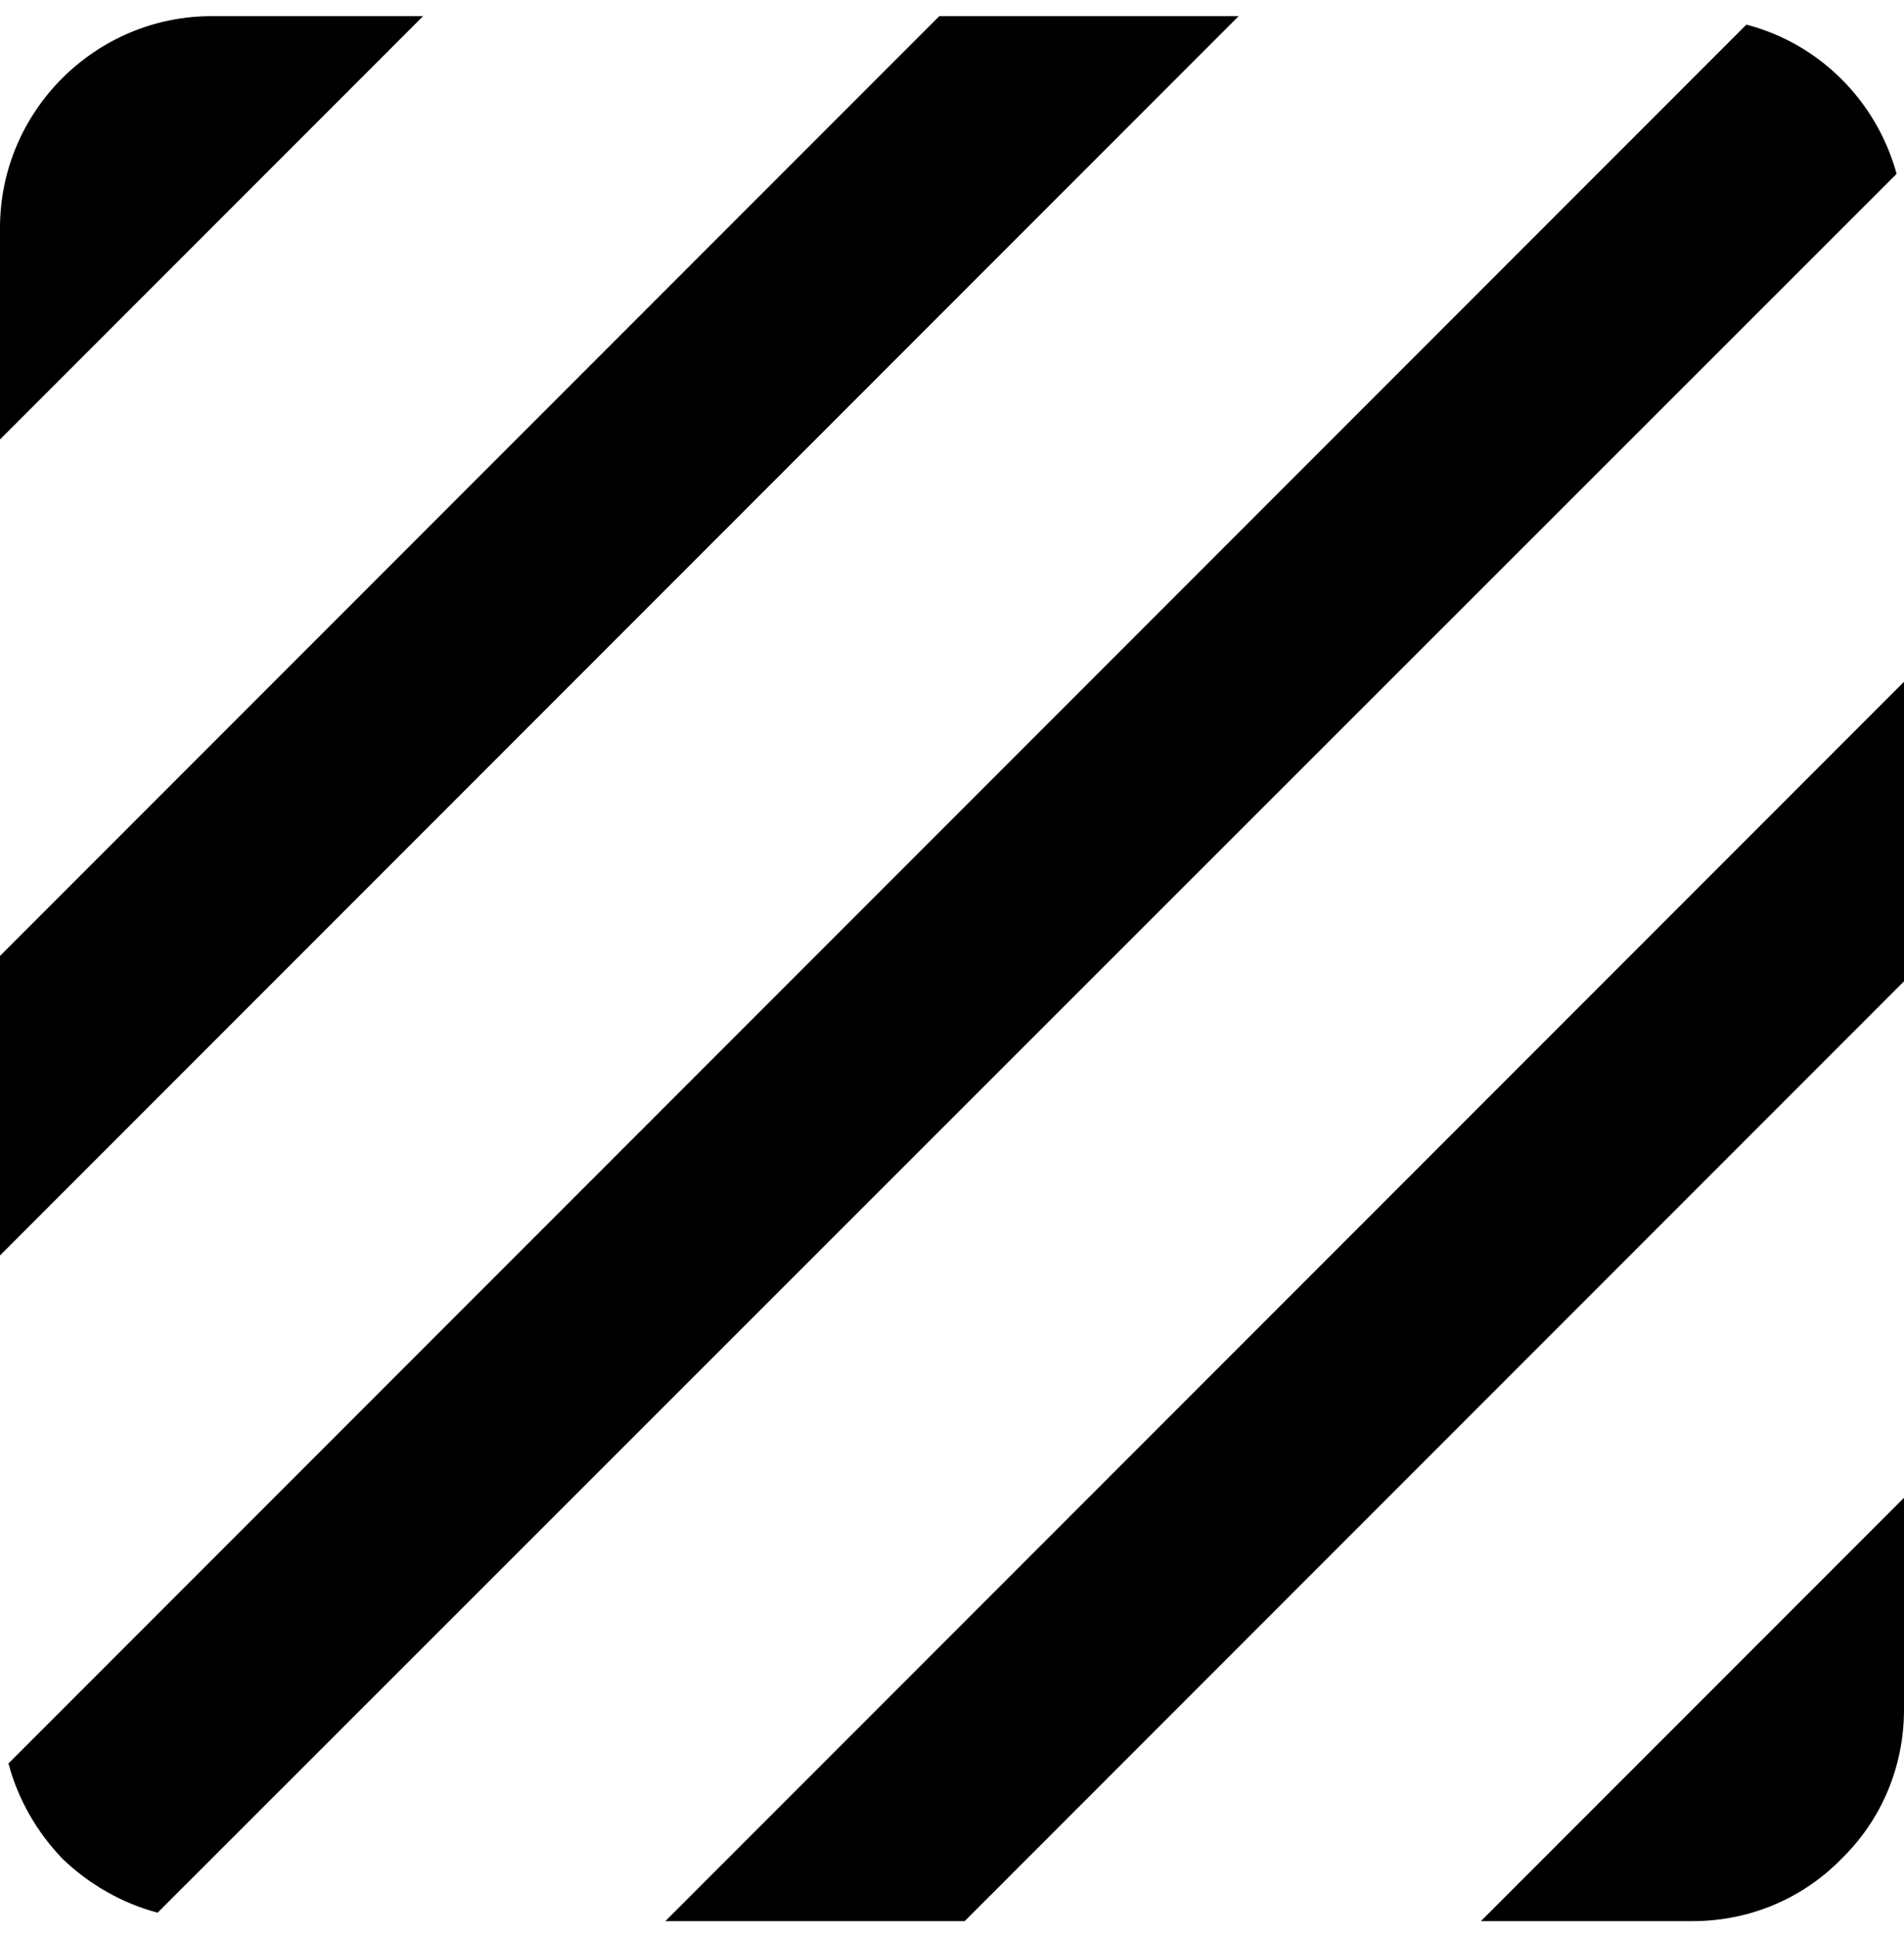 <svg width="59" height="60" viewBox="0 0 59 60" fill="none" xmlns="http://www.w3.org/2000/svg">
<path d="M54.116 0.762L0.262 54.616C0.557 55.731 1.147 56.747 1.934 57.566C2.753 58.353 3.769 58.943 4.884 59.238L58.771 5.384C58.148 3.122 56.378 1.352 54.116 0.762ZM29.107 0.5L0 29.607V38.883L38.383 0.5H29.107ZM6.556 0.5C2.95 0.5 0 3.45 0 7.056V13.611L13.111 0.5H6.556ZM52.444 59.5C54.247 59.5 55.886 58.779 57.066 57.566C58.279 56.386 59 54.747 59 52.944V46.389L45.889 59.5H52.444ZM20.617 59.5H29.893L59 30.393V21.117L20.617 59.5Z" fill="black"/>
</svg>

